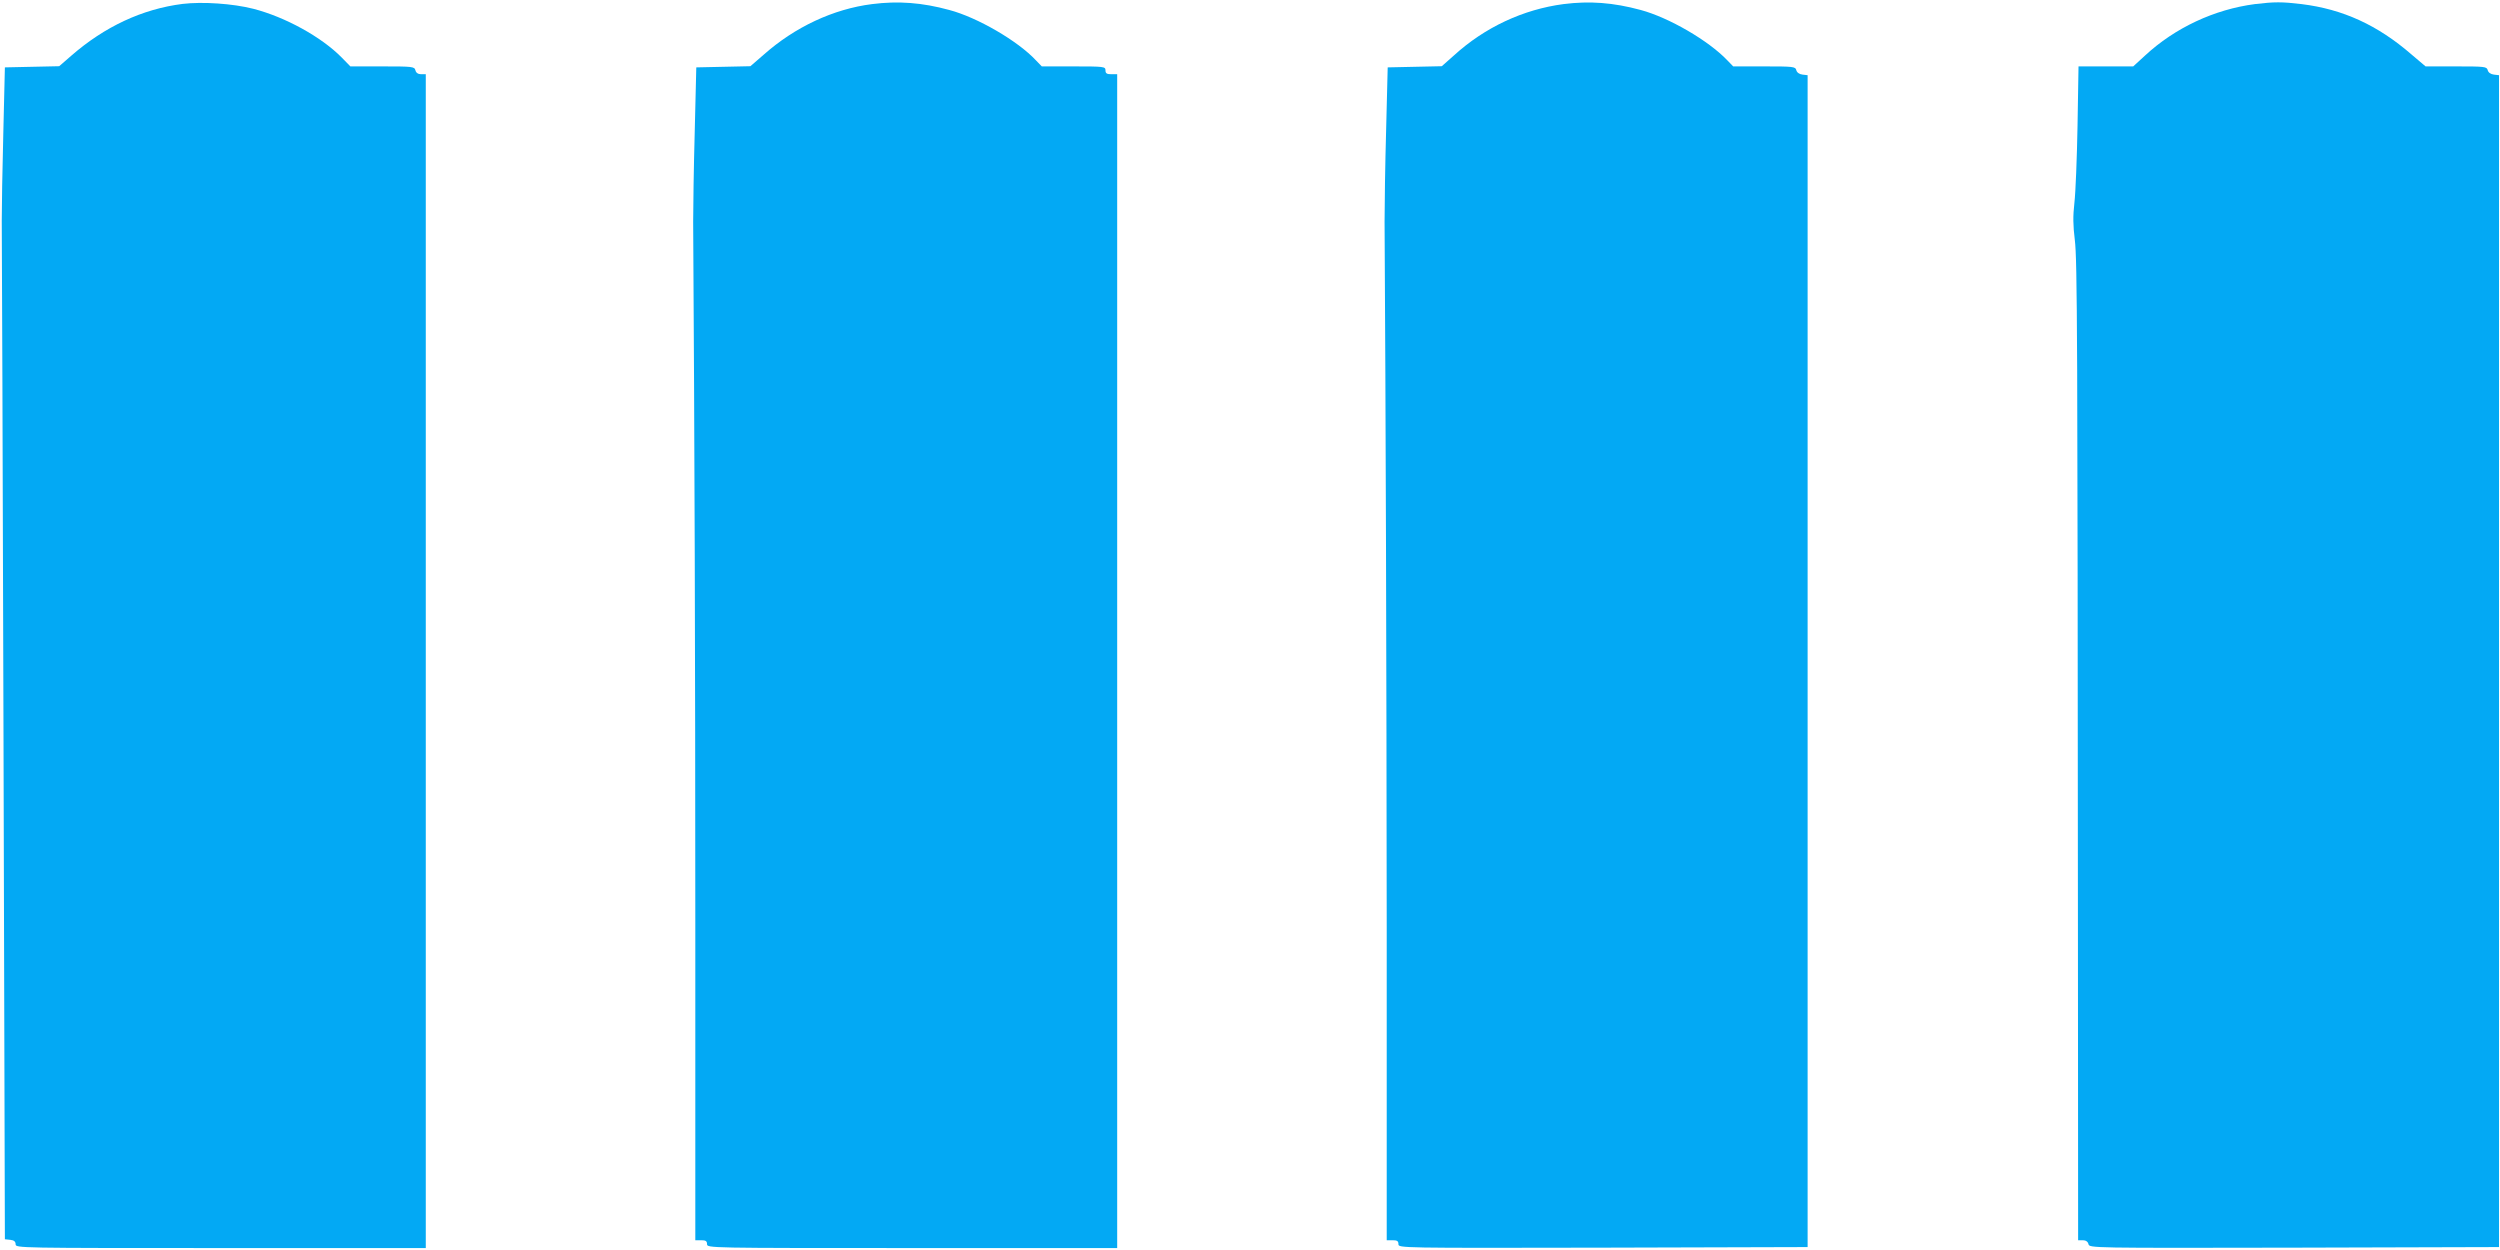<?xml version="1.0" standalone="no"?>
<!DOCTYPE svg PUBLIC "-//W3C//DTD SVG 20010904//EN"
 "http://www.w3.org/TR/2001/REC-SVG-20010904/DTD/svg10.dtd">
<svg version="1.0" xmlns="http://www.w3.org/2000/svg"
 width="1280pt" height="640pt" viewBox="0 0 1280 640"
 preserveAspectRatio="xMidYMid meet">
<g transform="translate(0,640) scale(0.1,-0.1)"
fill="#03a9f4" stroke="none">
<path d="M935 6380 c-206 -26 -399 -116 -571 -266 l-61 -53 -139 -3 -139 -3
-8 -335 c-5 -184 -8 -387 -8 -450 1 -63 5 -1262 9 -2665 l7 -2550 28 -3 c19
-2 27 -9 27 -23 0 -19 19 -19 1050 -19 l1050 0 0 3005 0 3005 -24 0 c-15 0
-26 7 -29 20 -5 19 -14 20 -169 20 l-164 0 -44 45 c-104 106 -290 208 -453
250 -106 27 -261 37 -362 25z"/>
<path d="M4465 6379 c-198 -25 -395 -117 -556 -260 l-67 -58 -138 -3 -139 -3
-8 -330 c-5 -181 -8 -388 -8 -460 7 -1098 11 -2257 11 -3587 l0 -1628 30 0
c23 0 30 -4 30 -20 0 -20 7 -20 1050 -20 l1050 0 0 3005 0 3005 -30 0 c-23 0
-30 4 -30 20 0 19 -7 20 -163 20 l-163 0 -30 31 c-92 99 -300 220 -444 258
-139 38 -261 47 -395 30z"/>
<path d="M8005 6379 c-205 -27 -402 -118 -561 -263 l-62 -55 -138 -3 -139 -3
-8 -320 c-5 -176 -8 -387 -8 -470 6 -957 10 -2289 11 -3607 l0 -1608 30 0 c23
0 30 -4 30 -20 0 -20 5 -20 1048 -18 l1047 3 0 3000 0 3000 -26 3 c-17 2 -29
11 -32 23 -5 18 -15 19 -164 19 l-159 0 -30 31 c-96 101 -299 219 -444 258
-140 38 -261 47 -395 30z"/>
<path d="M11545 6379 c-207 -27 -409 -121 -563 -264 l-60 -55 -140 0 -140 0
-5 -302 c-3 -167 -10 -345 -16 -396 -8 -69 -7 -117 2 -190 13 -103 14 -503 16
-3529 l1 -1593 24 0 c15 0 26 -7 29 -20 5 -20 12 -20 1054 -18 l1048 3 0 3000
0 3000 -26 3 c-17 2 -29 11 -32 23 -5 18 -15 19 -162 19 l-156 0 -72 61 c-174
151 -352 232 -563 258 -100 12 -139 12 -239 0z"/>
</g>
</svg>
